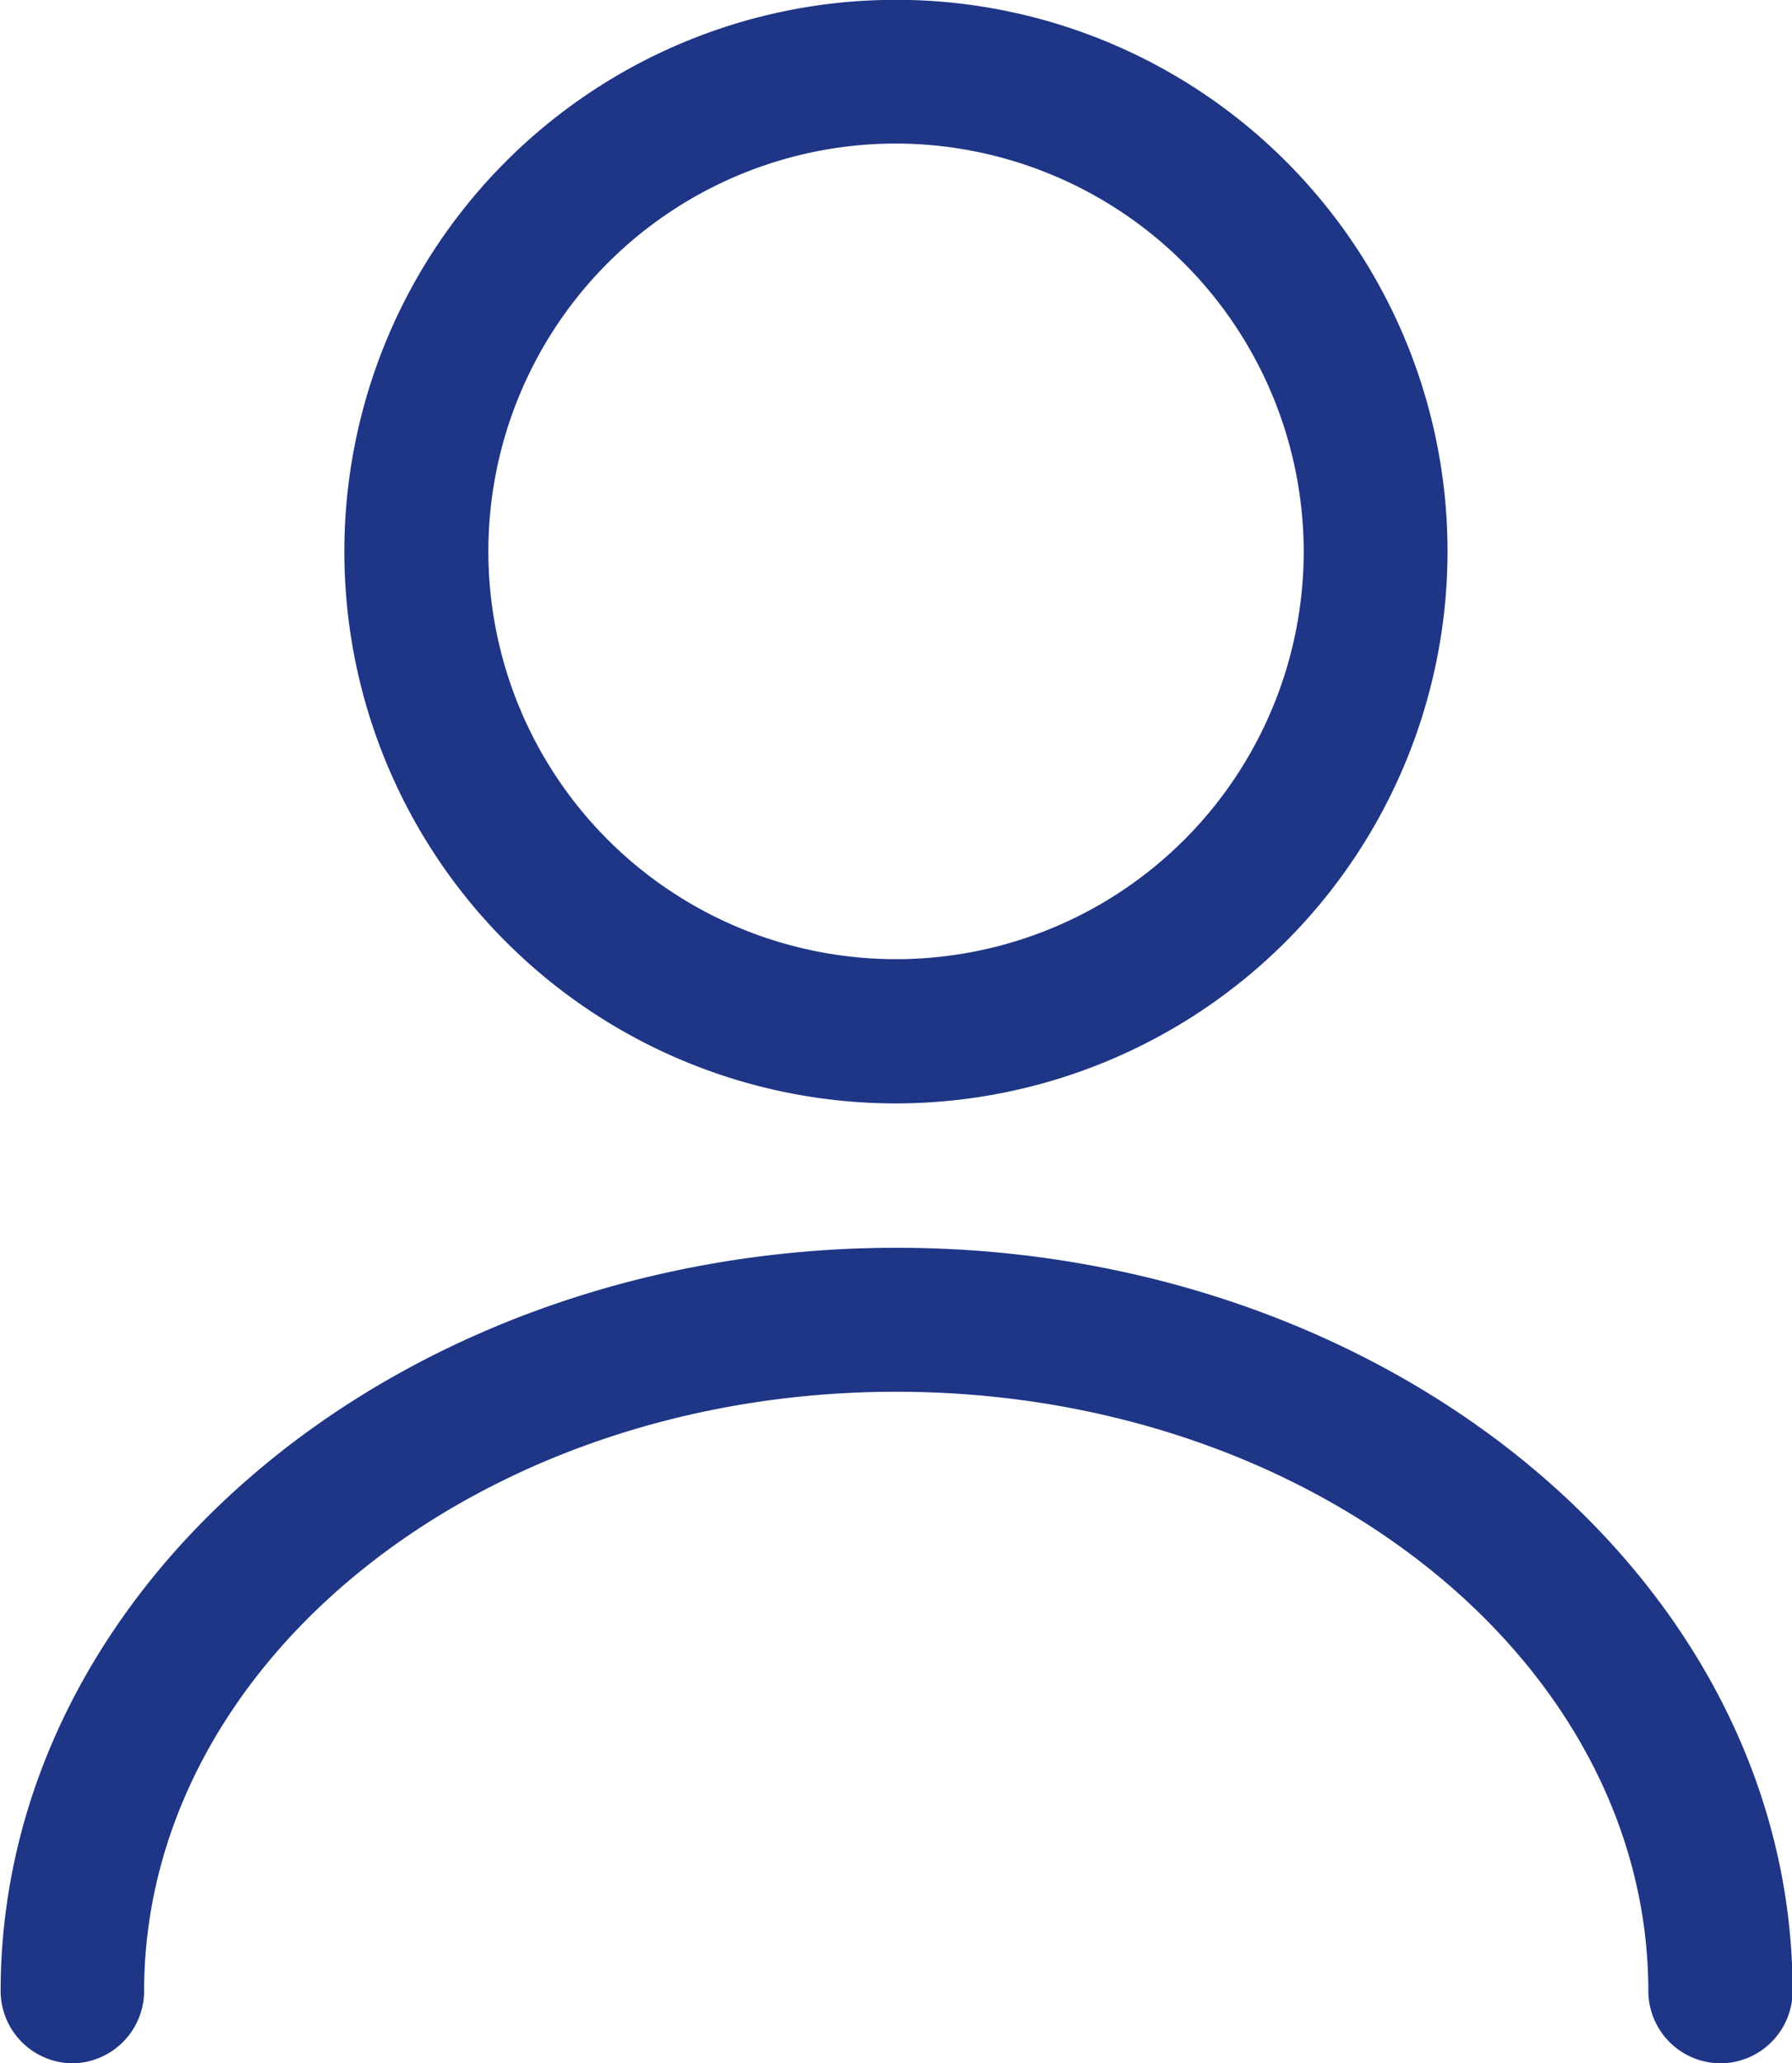 <svg xmlns="http://www.w3.org/2000/svg" width="19.983" height="23" viewBox="0 0 19.983 23">
  <defs>
    <style>
      .cls-1 {
        fill: #1f3586;
      }
    </style>
  </defs>
  <g id="profil_ikon" data-name="profil ikon" transform="translate(-1714.425 -98.515)">
    <path id="Path_13" data-name="Path 13" class="cls-1" d="M82.734,12.3a6.151,6.151,0,1,1,6.151-6.151A6.159,6.159,0,0,1,82.734,12.3m0-10.7a4.546,4.546,0,1,0,4.547,4.547A4.556,4.556,0,0,0,82.734,1.6" transform="translate(1641.682 98.515)"/>
    <path id="Path_14" data-name="Path 14" class="cls-1" d="M19.181,286.427a.808.808,0,0,1-.8-.8c0-3.691-3.765-6.686-8.387-6.686s-8.387,3-8.387,6.686a.808.808,0,0,1-.8.8.808.808,0,0,1-.8-.8c0-4.568,4.482-8.291,9.992-8.291s9.991,3.723,9.991,8.291a.808.808,0,0,1-.8.8" transform="translate(1714.425 -164.912)"/>
  </g>
</svg>
